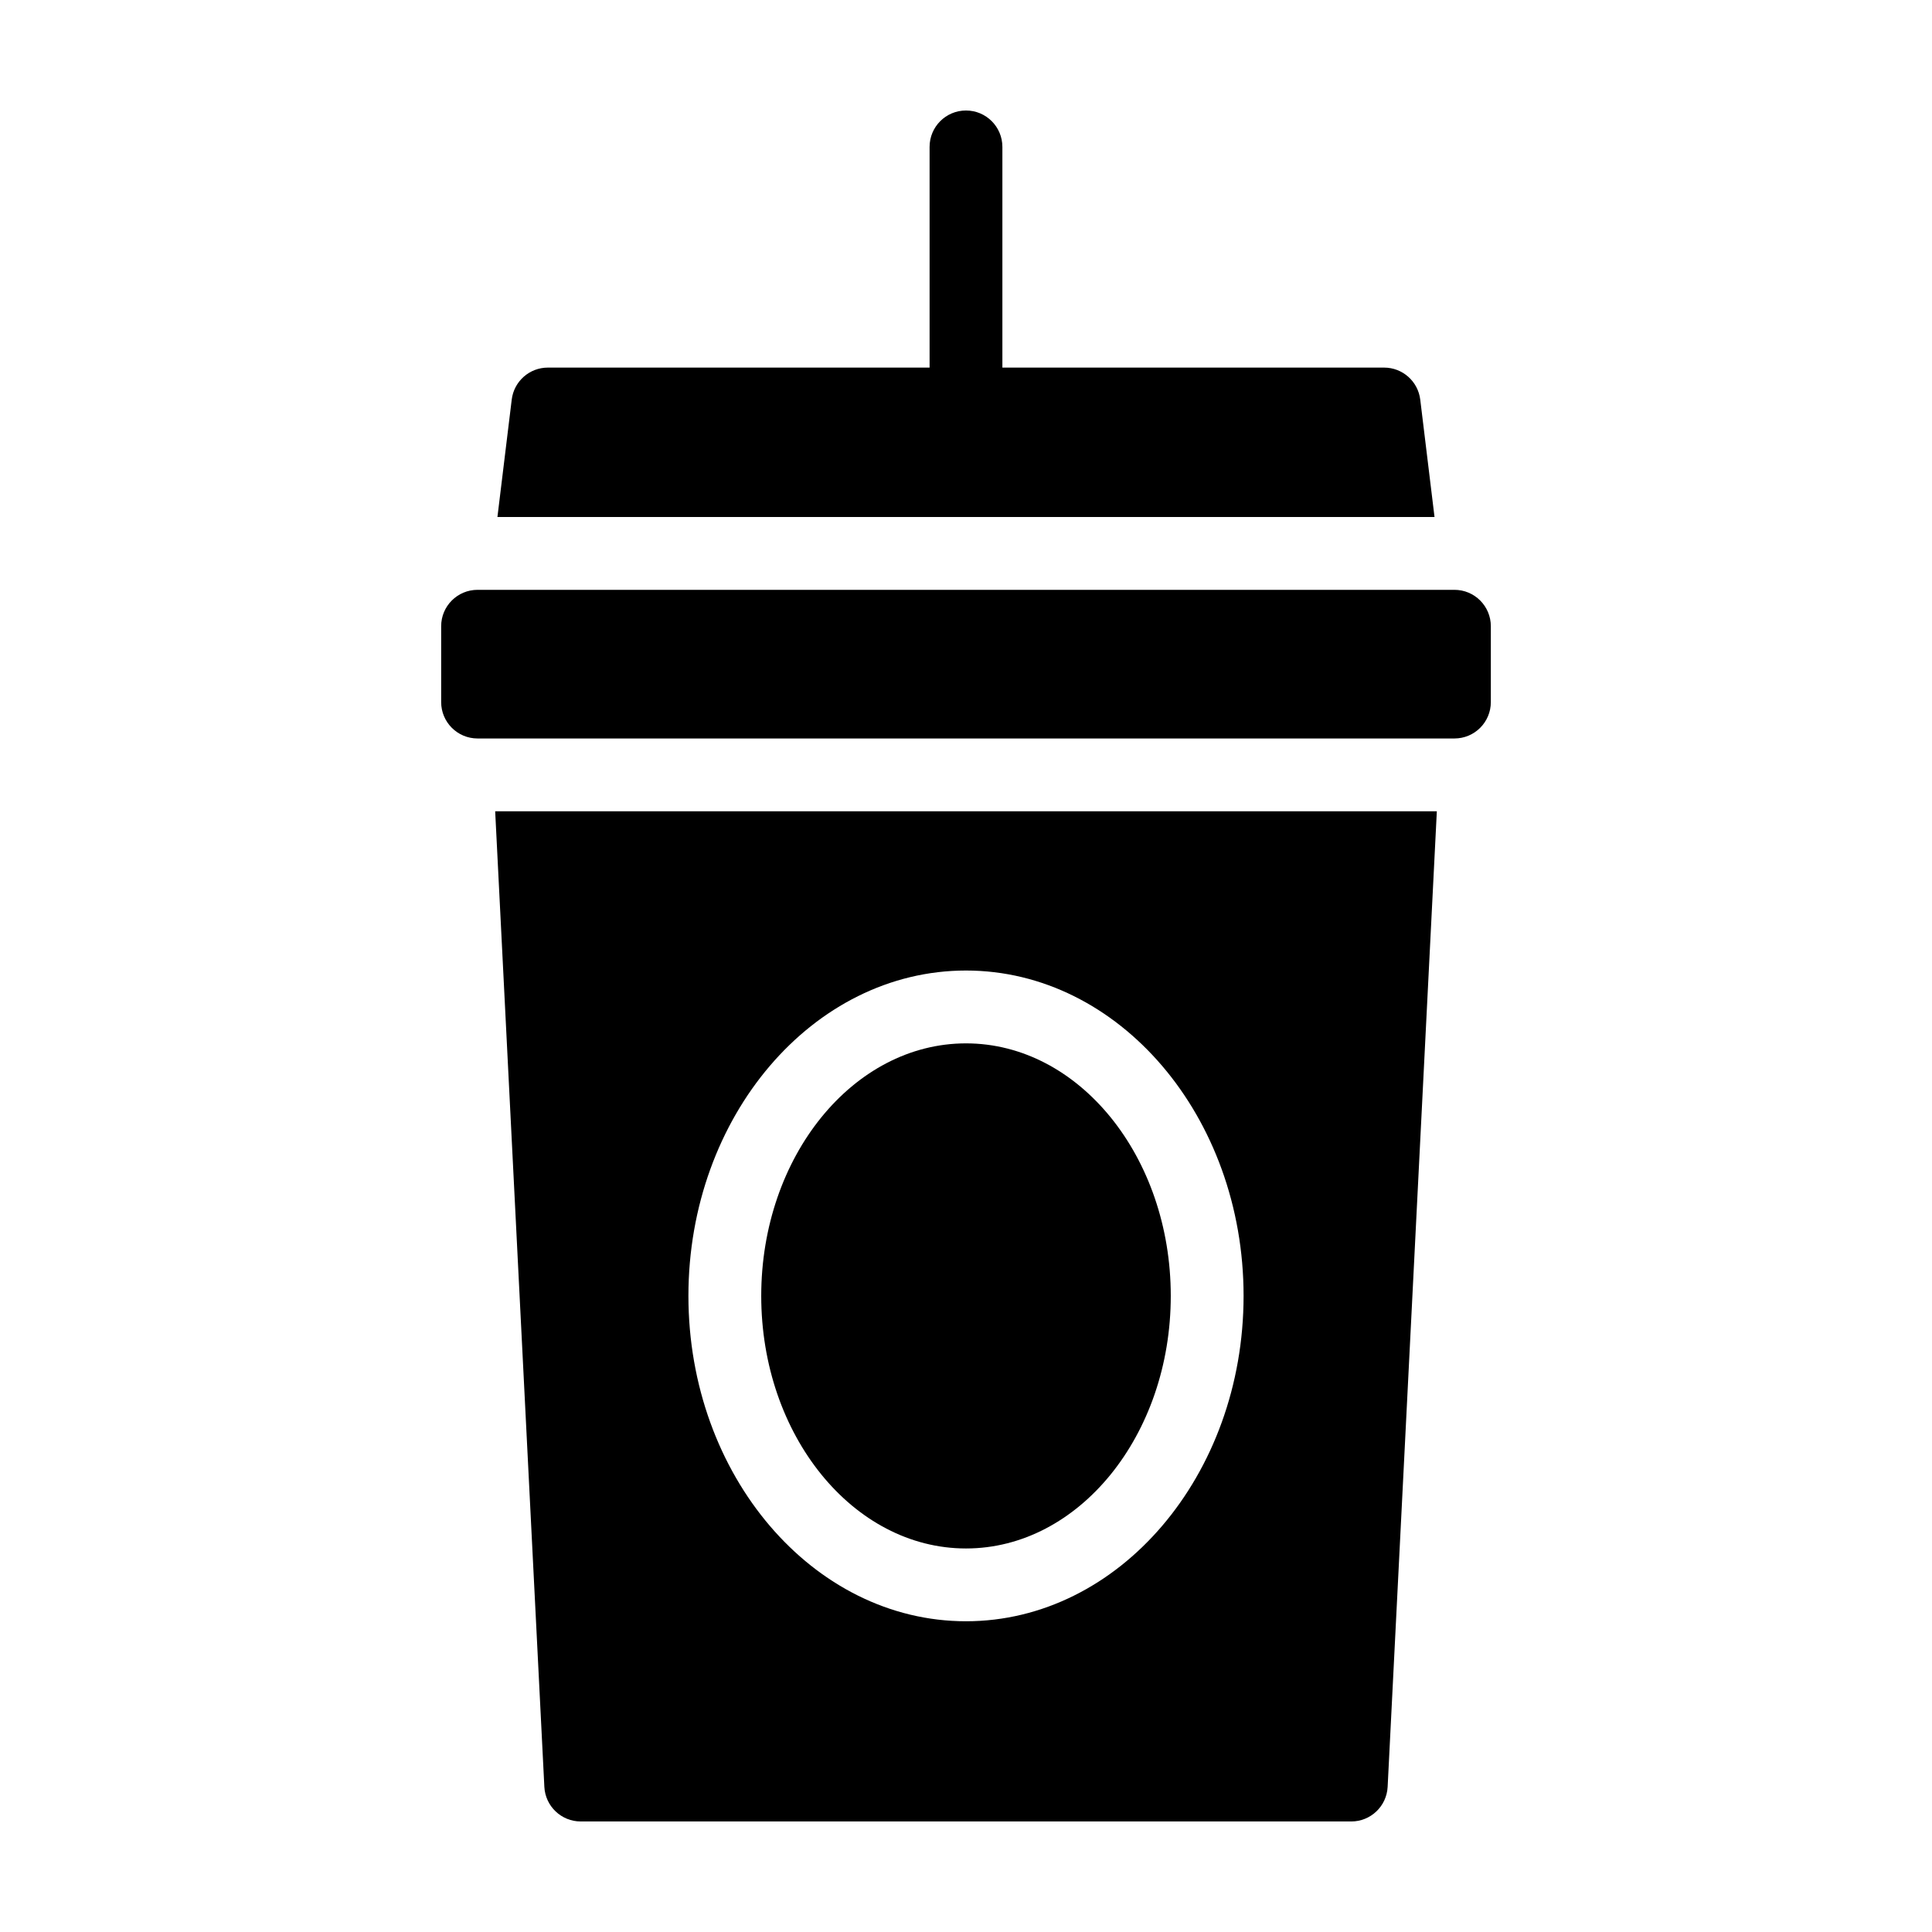 <?xml version="1.0" encoding="UTF-8"?>
<!-- Uploaded to: SVG Repo, www.svgrepo.com, Generator: SVG Repo Mixer Tools -->
<svg fill="#000000" width="800px" height="800px" version="1.1" viewBox="144 144 512 512" xmlns="http://www.w3.org/2000/svg">
 <g>
  <path d="m529.44 300.31h-258.88c-5.332 0-9.648 4.316-9.648 9.648v20.098c0 5.324 4.316 9.648 9.648 9.648h258.88c5.332 0 9.648-4.316 9.648-9.648v-20.098c0-5.328-4.32-9.648-9.648-9.648z"/>
  <path d="m520.38 249.9c-0.59-4.84-4.699-8.484-9.578-8.484h-101.16v-58.484c0-5.332-4.316-9.648-9.645-9.648-5.332 0-9.648 4.316-9.648 9.648v58.488l-101.16-0.004c-4.875 0-8.988 3.637-9.578 8.484l-3.789 31.117h248.34z"/>
  <path d="m288.26 617.55c0.266 5.129 4.5 9.156 9.641 9.156h204.2c5.141 0 9.375-4.031 9.637-9.16l13.039-258.55-249.55 0.004zm111.74-216.35c40.562 0 73.562 38.676 73.562 86.223-0.004 47.543-33.004 86.227-73.562 86.227-40.562 0-73.562-38.684-73.562-86.227 0-47.547 33-86.223 73.562-86.223z"/>
  <path d="m400 554.36c29.922 0 54.266-30.023 54.266-66.93 0-36.902-24.348-66.926-54.266-66.926-29.922 0-54.266 30.023-54.266 66.926 0 36.906 24.344 66.93 54.266 66.93z"/>
 </g>
</svg>